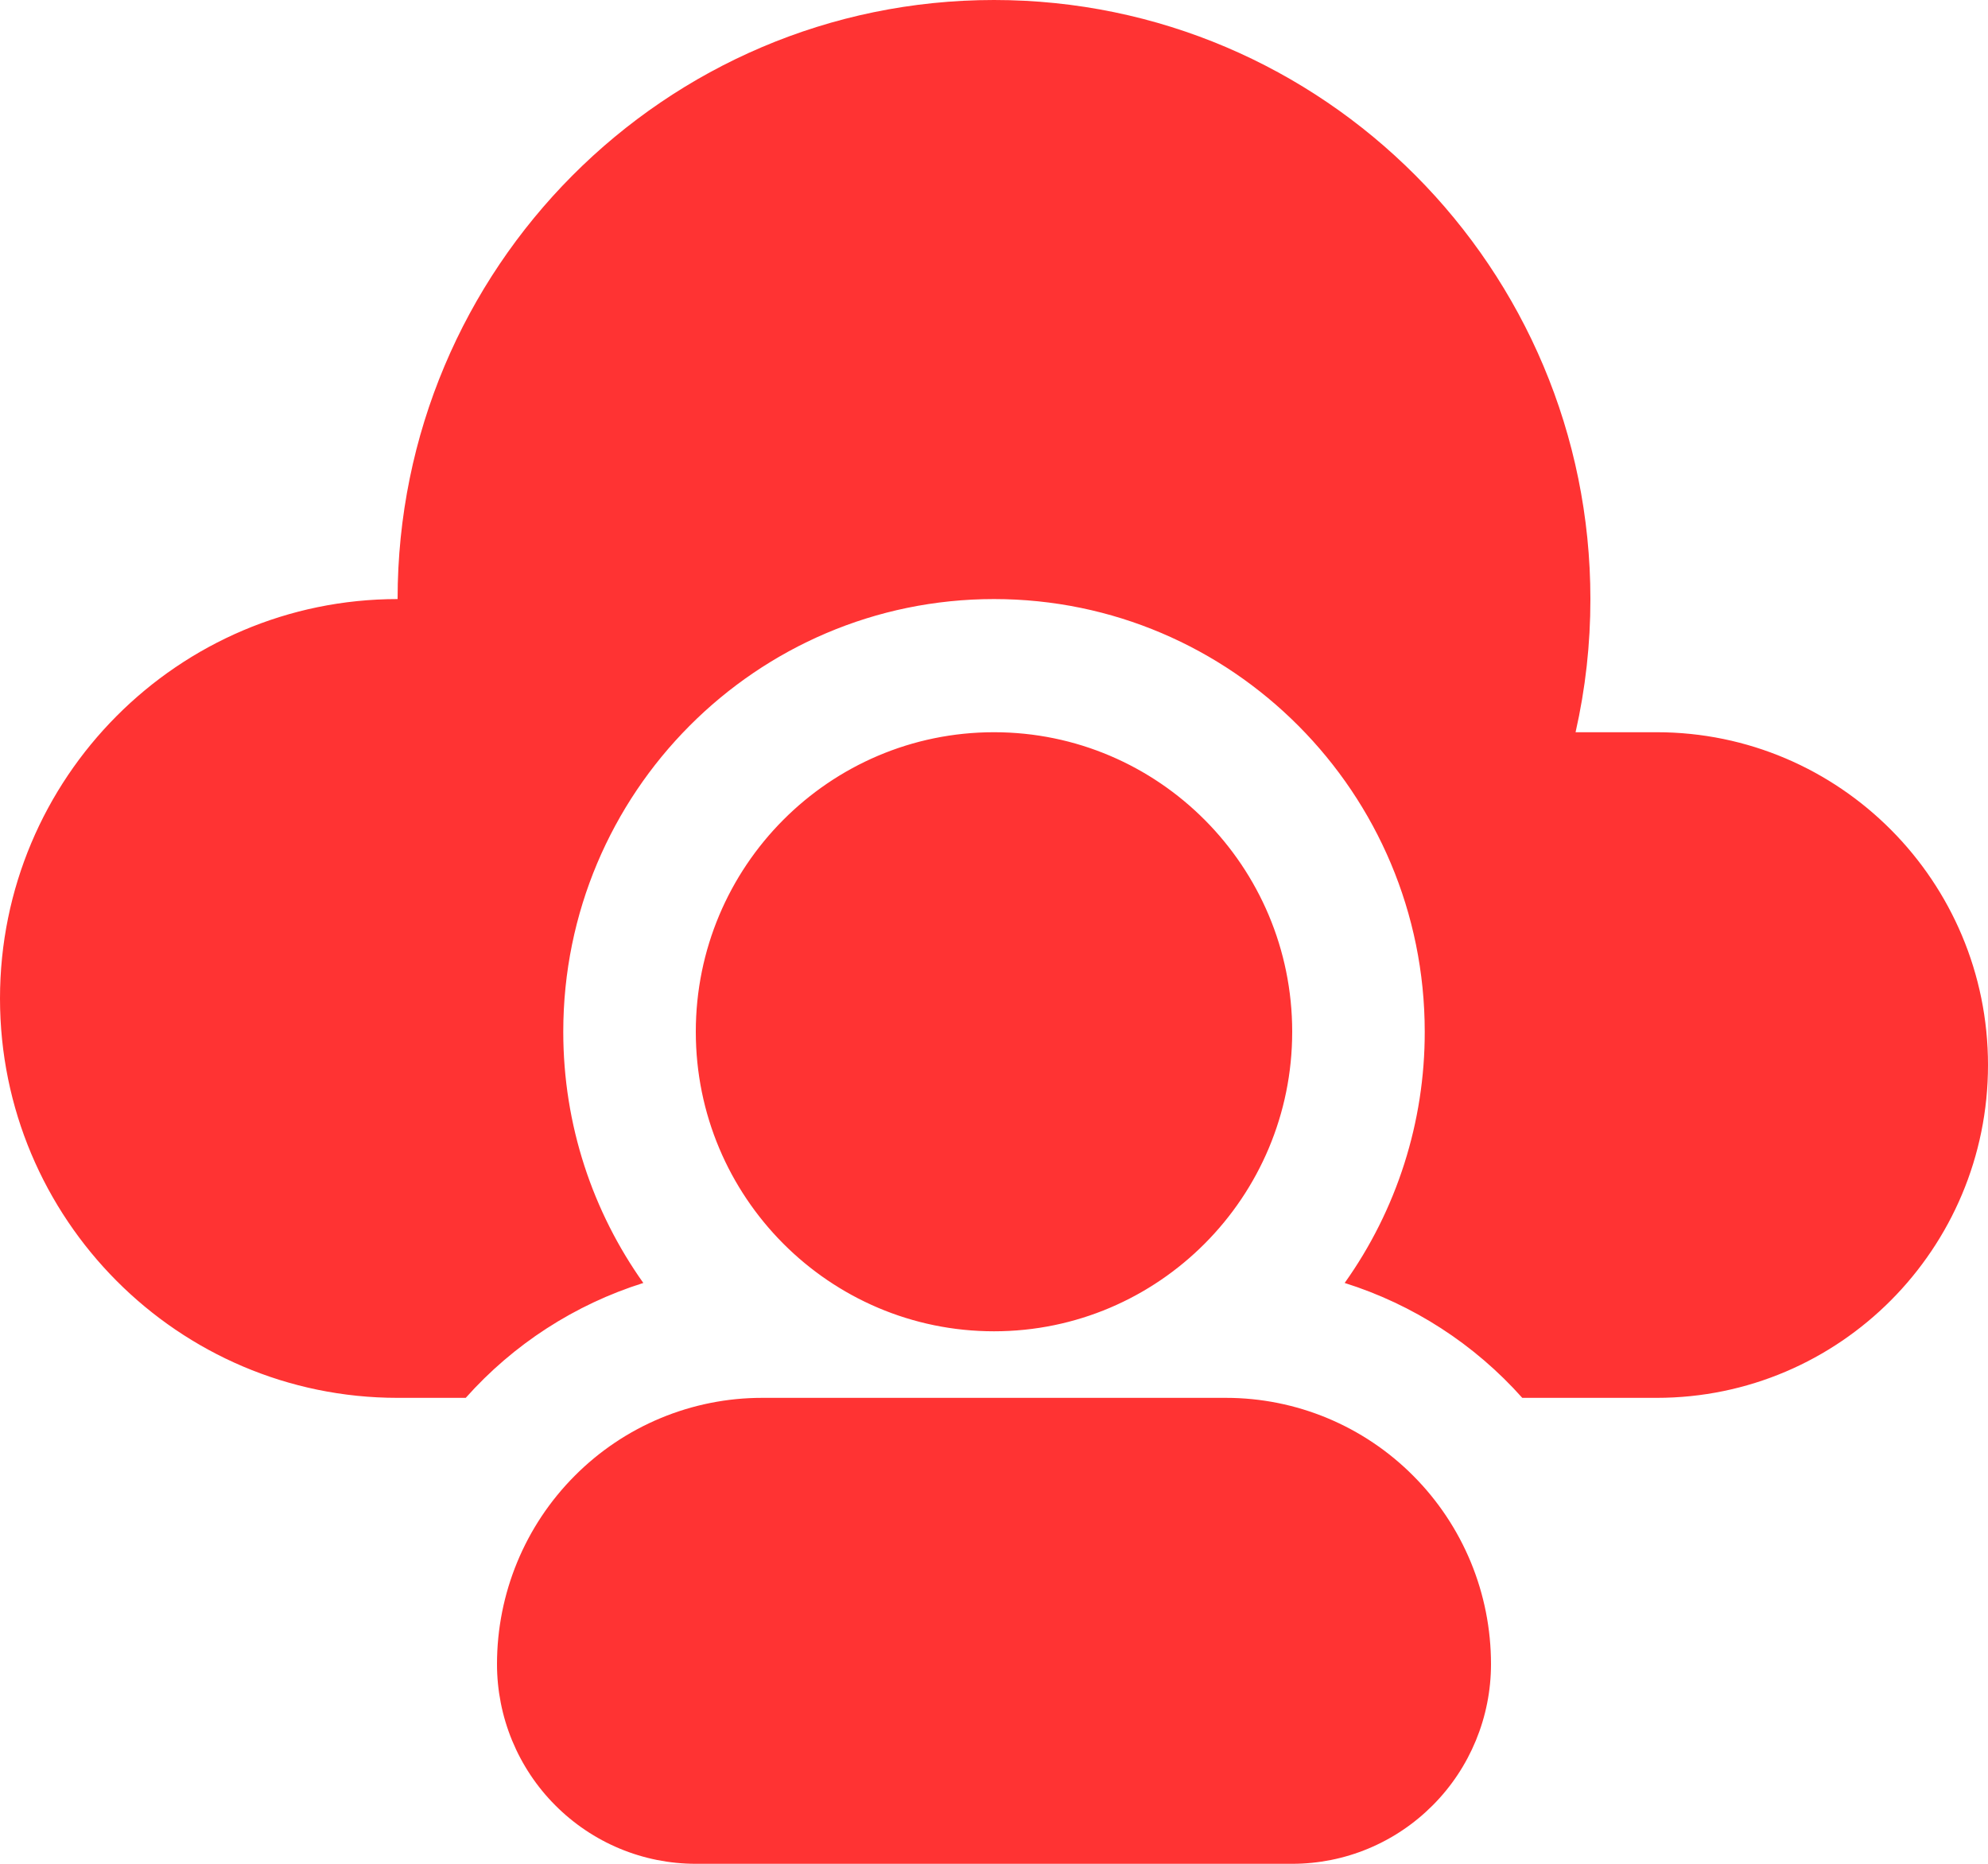 <svg width="48" height="45" viewBox="0 0 48 45" fill="none" xmlns="http://www.w3.org/2000/svg">
<path fill-rule="evenodd" clip-rule="evenodd" d="M11.245 33.75H9.6C4.302 33.75 0 29.428 0 24.107C0 18.786 4.302 14.464 9.6 14.464C9.6 6.482 16.053 0 24 0C31.947 0 38.4 6.482 38.4 14.464C38.401 15.546 38.281 16.624 38.042 17.679H40C44.416 17.679 48 21.279 48 25.714C48 30.15 44.416 33.75 40 33.75H36.755C35.601 32.454 34.119 31.496 32.467 30.976C33.727 29.207 34.403 27.086 34.4 24.911C34.4 19.146 29.739 14.464 24 14.464C18.261 14.464 13.6 19.146 13.6 24.911C13.6 27.172 14.317 29.265 15.533 30.976C13.881 31.496 12.399 32.454 11.245 33.75ZM24 17.679C27.974 17.679 31.2 20.919 31.2 24.911C31.2 28.903 27.974 32.143 24 32.143C20.026 32.143 16.8 28.903 16.8 24.911C16.8 20.919 20.026 17.679 24 17.679ZM36 40.179C36 41.458 35.494 42.684 34.594 43.587C34.148 44.035 33.619 44.391 33.037 44.633C32.455 44.876 31.83 45 31.2 45H16.8C16.17 45 15.546 44.876 14.963 44.633C14.381 44.391 13.852 44.035 13.406 43.587C12.96 43.14 12.607 42.609 12.365 42.024C12.124 41.439 12 40.812 12 40.179C12 38.473 12.674 36.839 13.875 35.634C14.469 35.036 15.174 34.562 15.951 34.239C16.727 33.916 17.559 33.75 18.4 33.75H29.6C31.298 33.75 32.925 34.427 34.125 35.634C34.719 36.23 35.191 36.939 35.513 37.718C35.835 38.498 36 39.334 36 40.179Z" fill="#FF3333"/>
</svg>
